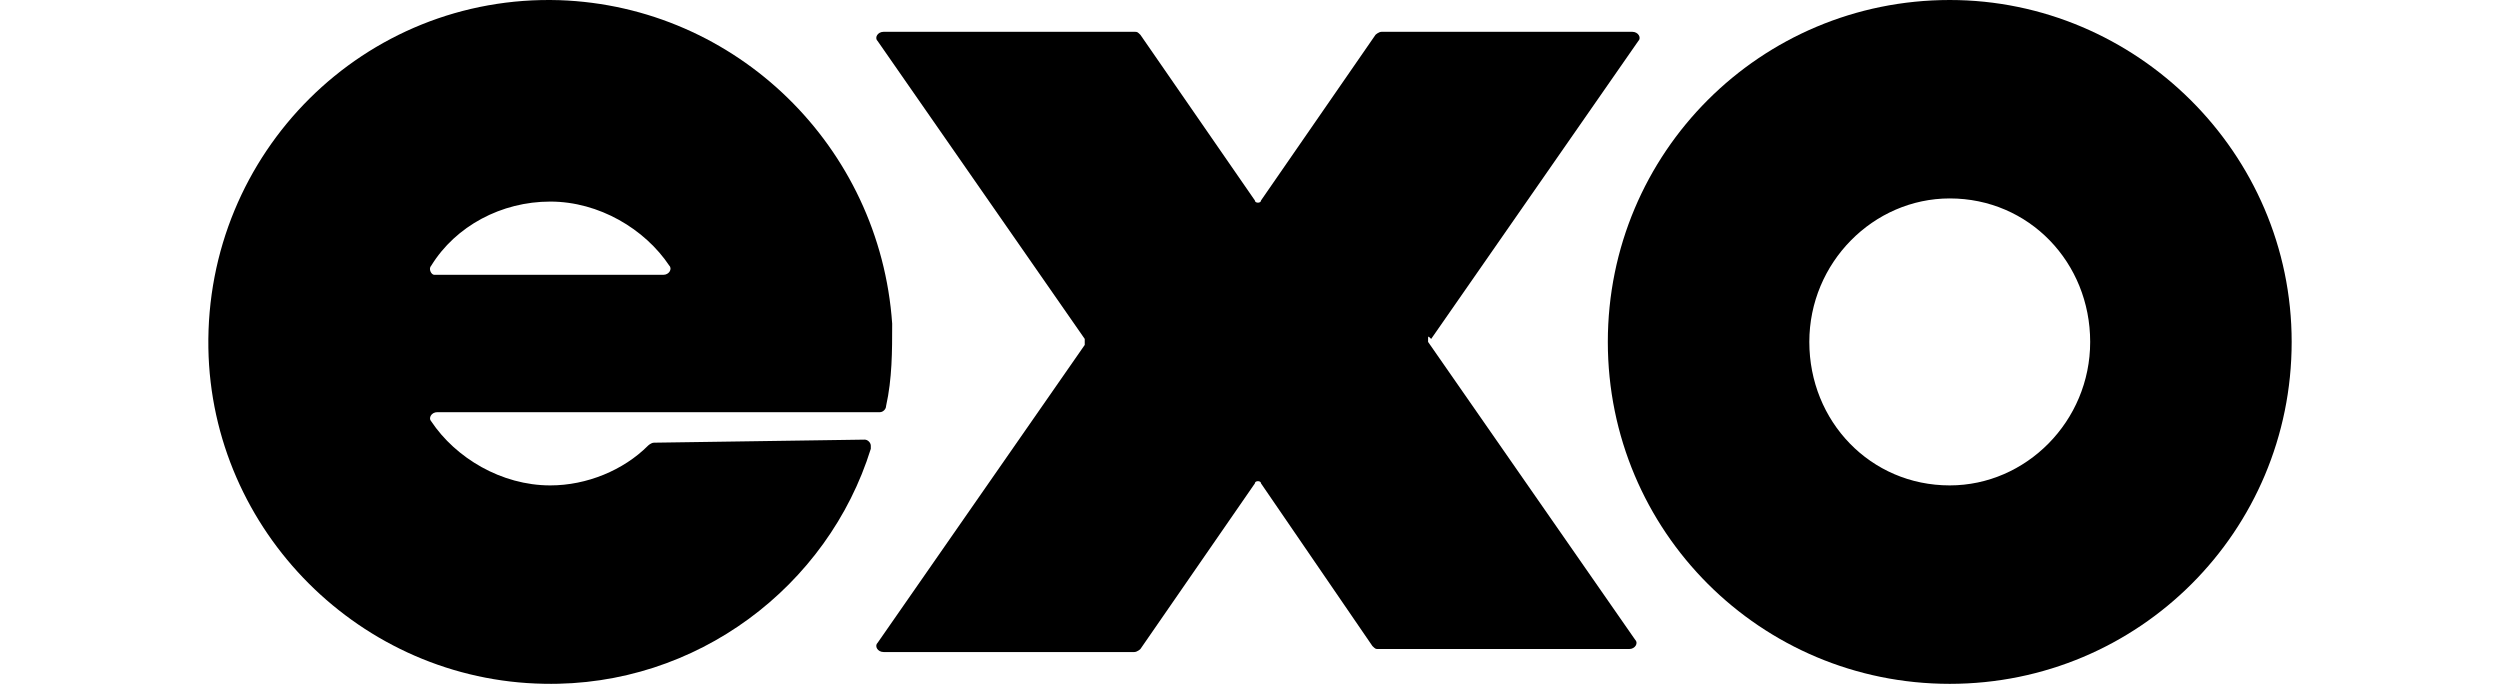 <?xml version="1.0" encoding="UTF-8" standalone="no"?>
<!DOCTYPE svg PUBLIC "-//W3C//DTD SVG 1.1//EN" "http://www.w3.org/Graphics/SVG/1.1/DTD/svg11.dtd">
<svg width="180" height="50" viewBox="0 0 180 50" version="1.1" xmlns="http://www.w3.org/2000/svg">
    <g transform="matrix(1,0,0,1,15,0)">
        <path d="M125.382,0C111.754,0 100.763,10.99 100.763,24.618C100.763,38.246 111.754,49.237 125.382,49.237C139.01,49.237 150,38.246 150,24.618C150,10.99 138.79,0 125.382,0ZM125.382,34.949C119.667,34.949 115.271,30.333 115.271,24.618C115.271,18.903 119.887,14.287 125.382,14.287C131.097,14.287 135.493,18.903 135.493,24.618C135.493,30.333 130.877,34.949 125.382,34.949Z" />
        <path d="M87.822,24.402L87.822,24.618L102.743,46.079C102.966,46.296 102.743,46.73 102.298,46.73L84.258,46.73C84.036,46.73 84.036,46.73 83.813,46.513L75.795,34.807C75.795,34.59 75.35,34.59 75.35,34.807L67.109,46.73C67.109,46.73 66.887,46.947 66.664,46.947L48.624,46.947C48.179,46.947 47.956,46.513 48.179,46.296L63.101,24.835L63.101,24.402L48.179,2.94C47.956,2.724 48.179,2.29 48.624,2.29L66.664,2.29C66.887,2.29 66.887,2.29 67.109,2.507L75.35,14.43C75.35,14.646 75.795,14.646 75.795,14.43L84.036,2.507C84.036,2.507 84.258,2.29 84.481,2.29L102.521,2.29C102.966,2.29 103.189,2.724 102.966,2.94L88.044,24.402C87.822,24.185 87.822,24.185 87.822,24.402Z" />
        <path d="M32.752,19.788L16.268,19.788C16.048,19.788 15.828,19.349 16.048,19.129C17.806,16.272 21.103,14.514 24.62,14.514C28.137,14.514 31.433,16.492 33.192,19.129C33.412,19.349 33.192,19.788 32.752,19.788ZM32.093,31.873C31.873,31.873 31.653,32.093 31.653,32.093C29.895,33.851 27.257,34.949 24.62,34.949C21.103,34.949 17.806,32.972 16.048,30.335C15.828,30.115 16.048,29.676 16.488,29.676L48.357,29.676C48.577,29.676 48.797,29.456 48.797,29.236C49.237,27.259 49.237,25.281 49.237,23.304C48.357,10.559 38.027,0.452 25.279,0.012C11.213,-0.427 -0.217,10.999 0.003,25.061C0.223,38.245 10.993,49.012 24.18,49.232C35.17,49.452 44.621,42.2 47.698,32.313L47.698,32.093C47.698,31.873 47.478,31.653 47.259,31.653L32.093,31.873Z" />
    </g>
</svg>
